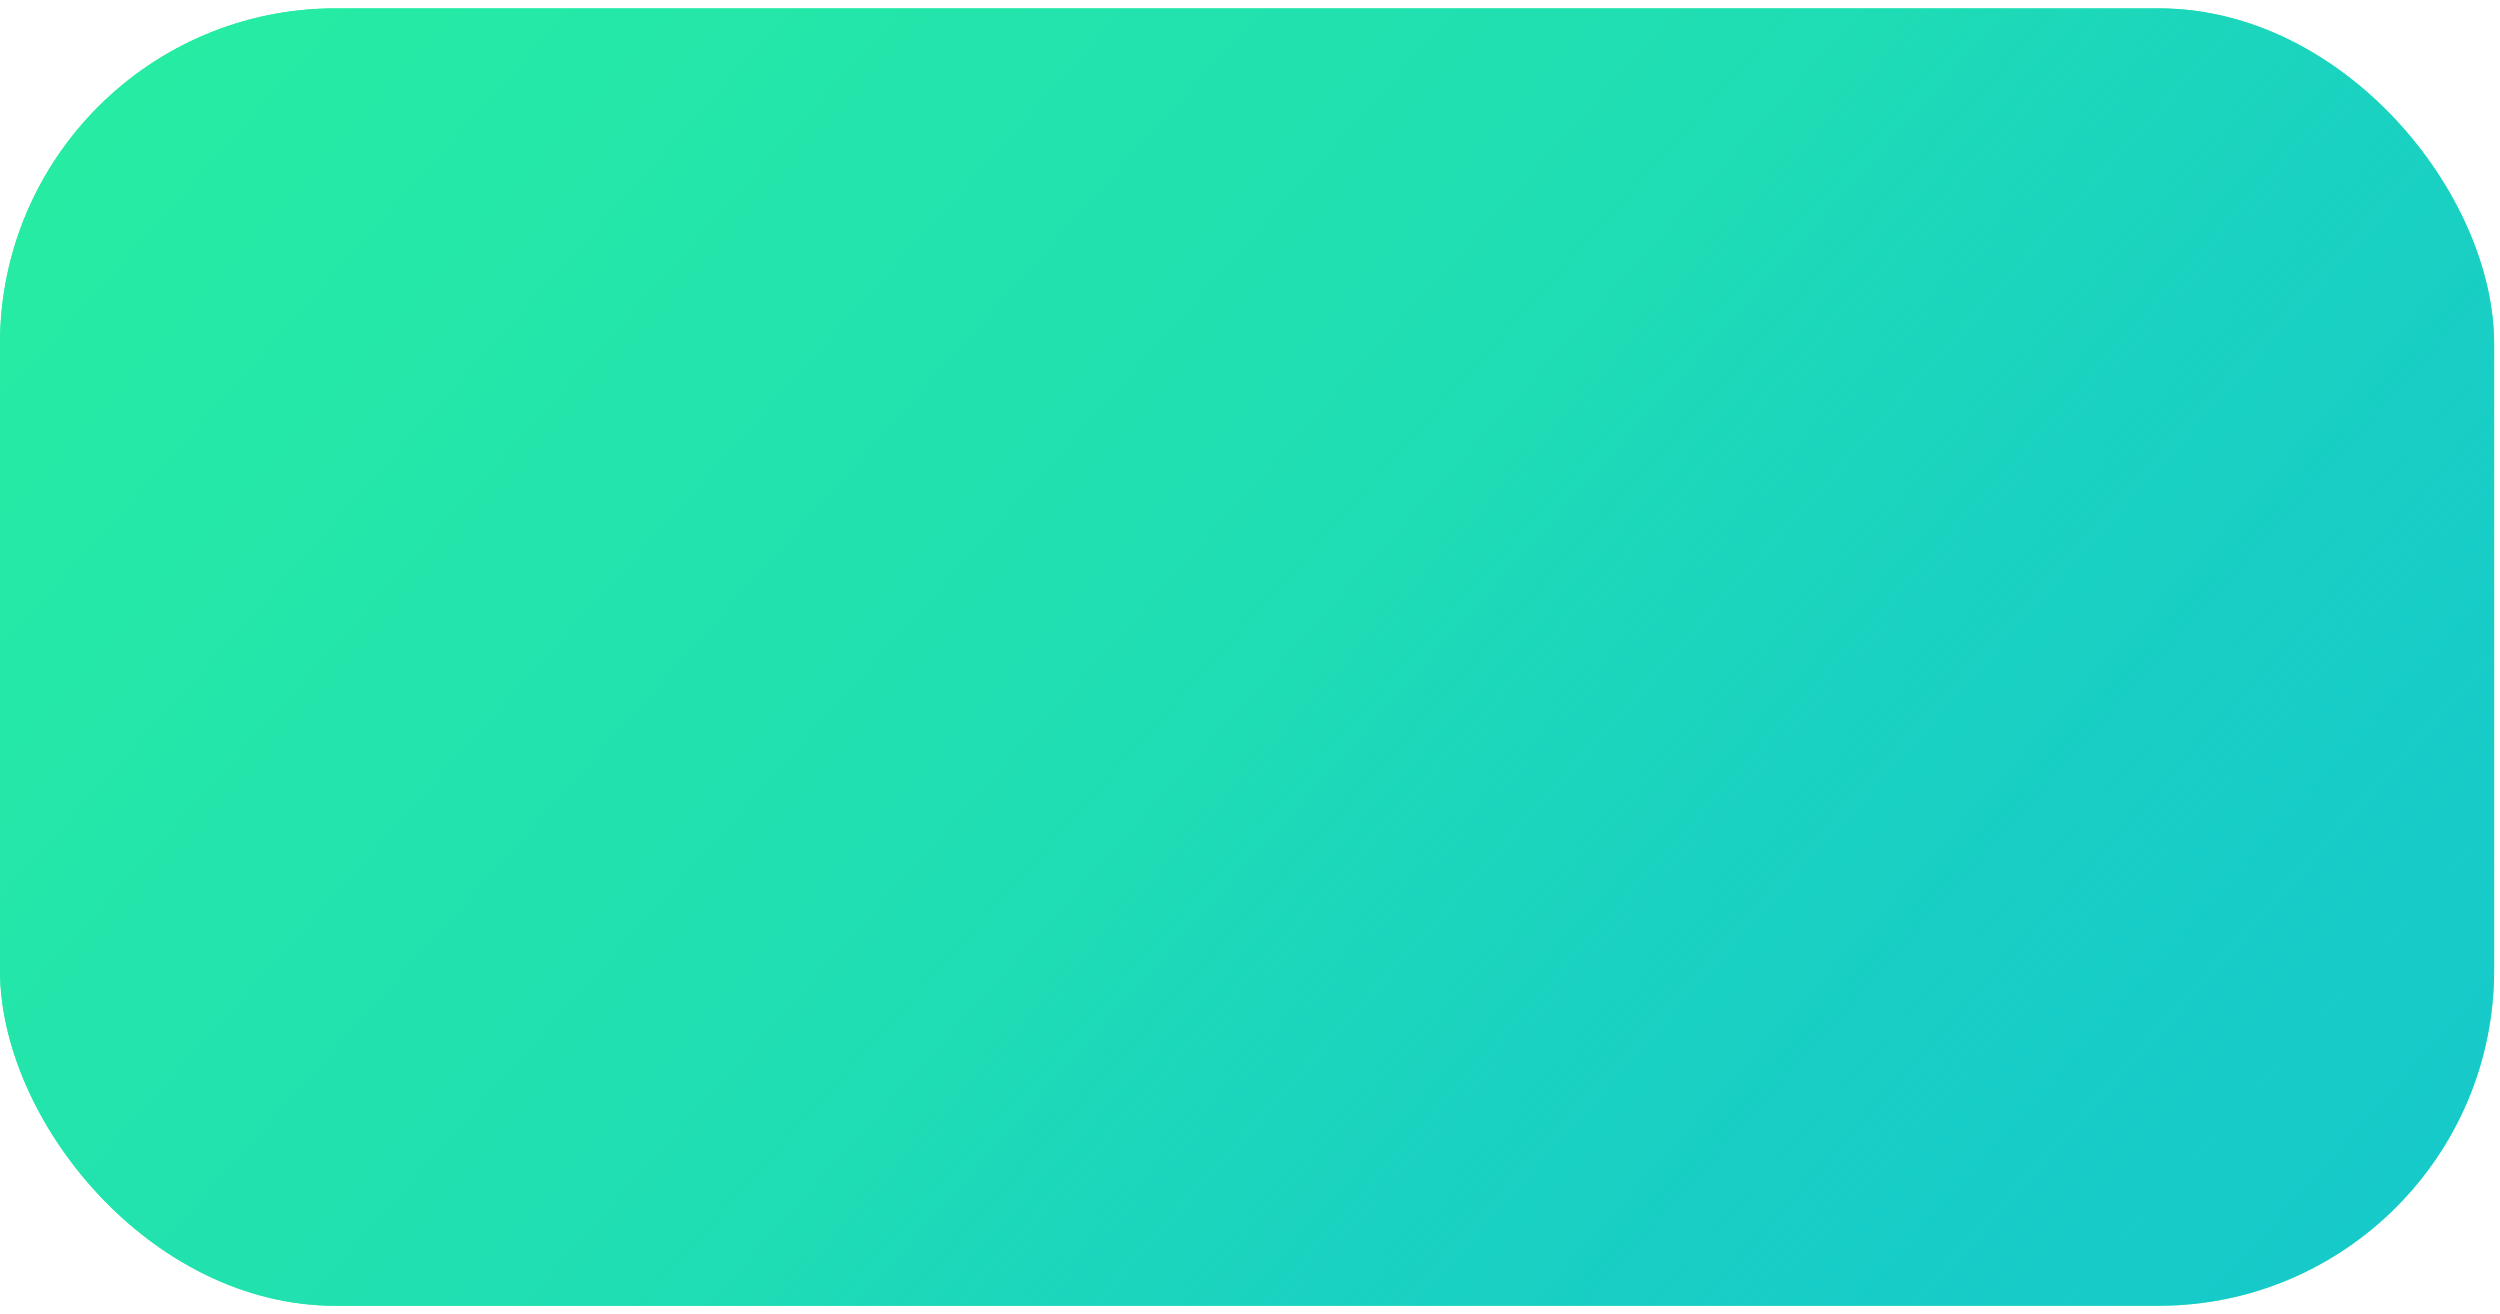 <?xml version="1.0" encoding="UTF-8"?> <svg xmlns="http://www.w3.org/2000/svg" width="253" height="133" viewBox="0 0 253 133" fill="none"><rect y="0.848" width="252.406" height="131.296" rx="33.956" fill="#29F29C"></rect><rect y="0.848" width="252.406" height="131.296" rx="33.956" fill="url(#paint0_linear_7_115)"></rect><defs><linearGradient id="paint0_linear_7_115" x1="-59.423" y1="12.733" x2="296.26" y2="329.669" gradientUnits="userSpaceOnUse"><stop stop-color="#29F29C"></stop><stop offset="0.369" stop-color="#1FDDB4"></stop><stop offset="0.631" stop-color="#0BB2E5" stop-opacity="0.62"></stop><stop offset="0.831" stop-color="#0BB2E5" stop-opacity="0"></stop><stop offset="1" stop-color="#0BB2E5" stop-opacity="0"></stop></linearGradient></defs></svg> 